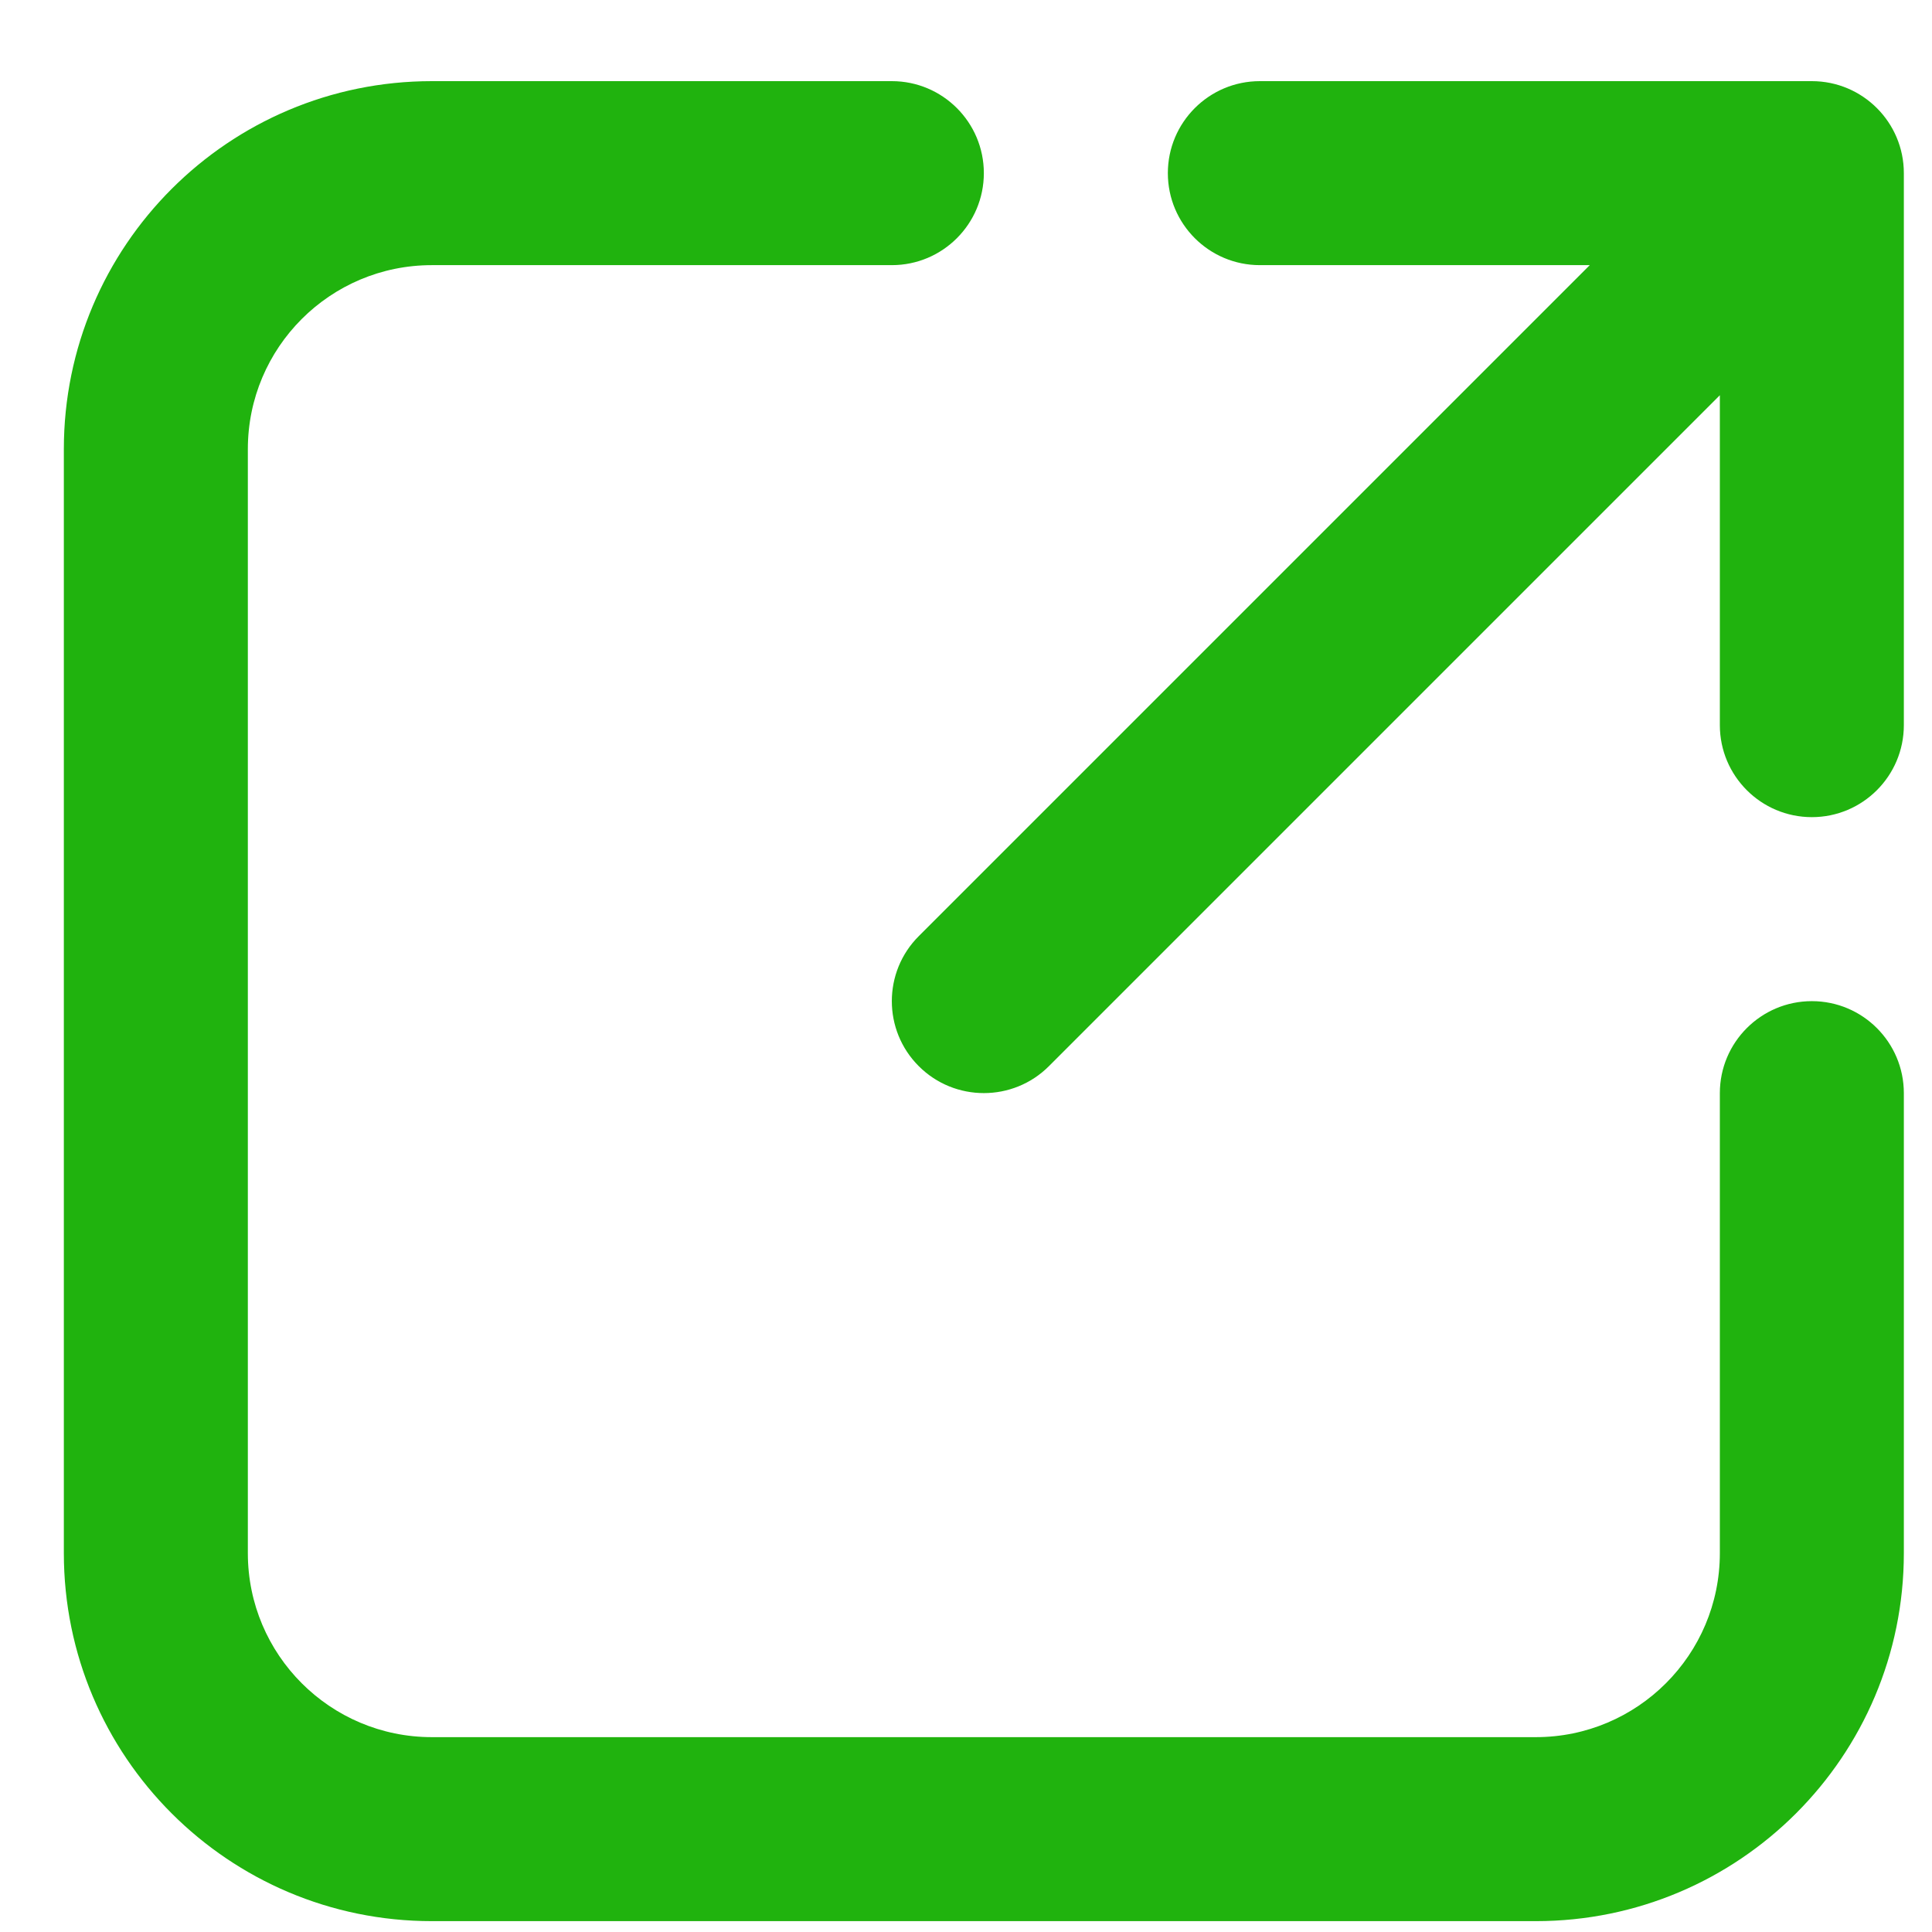 <svg width="21" height="21" viewBox="0 0 21 21" fill="none" xmlns="http://www.w3.org/2000/svg">
<path fill-rule="evenodd" clip-rule="evenodd" d="M9.694 0.882H4.694C2.485 0.882 0.694 2.673 0.694 4.882V16.882C0.694 19.091 2.485 20.882 4.694 20.882H16.694C18.903 20.882 20.694 19.091 20.694 16.882C20.694 14.611 20.694 11.882 20.694 11.882C20.694 11.33 20.246 10.882 19.694 10.882C19.142 10.882 18.694 11.33 18.694 11.882V16.882C18.694 17.986 17.798 18.882 16.694 18.882C13.364 18.882 8.023 18.882 4.694 18.882C3.589 18.882 2.694 17.986 2.694 16.882C2.694 13.552 2.694 8.211 2.694 4.882C2.694 3.777 3.589 2.882 4.694 2.882H9.694C10.246 2.882 10.694 2.434 10.694 1.882C10.694 1.33 10.246 0.882 9.694 0.882ZM17.28 2.882H13.694C13.142 2.882 12.694 2.434 12.694 1.882C12.694 1.33 13.142 0.882 13.694 0.882H19.694C20.246 0.882 20.694 1.33 20.694 1.882V7.882C20.694 8.434 20.246 8.882 19.694 8.882C19.142 8.882 18.694 8.434 18.694 7.882V4.296L11.401 11.589C11.011 11.979 10.377 11.979 9.987 11.589C9.596 11.199 9.596 10.565 9.987 10.175L17.28 2.882Z" fill="#20B30E"/>
</svg>
